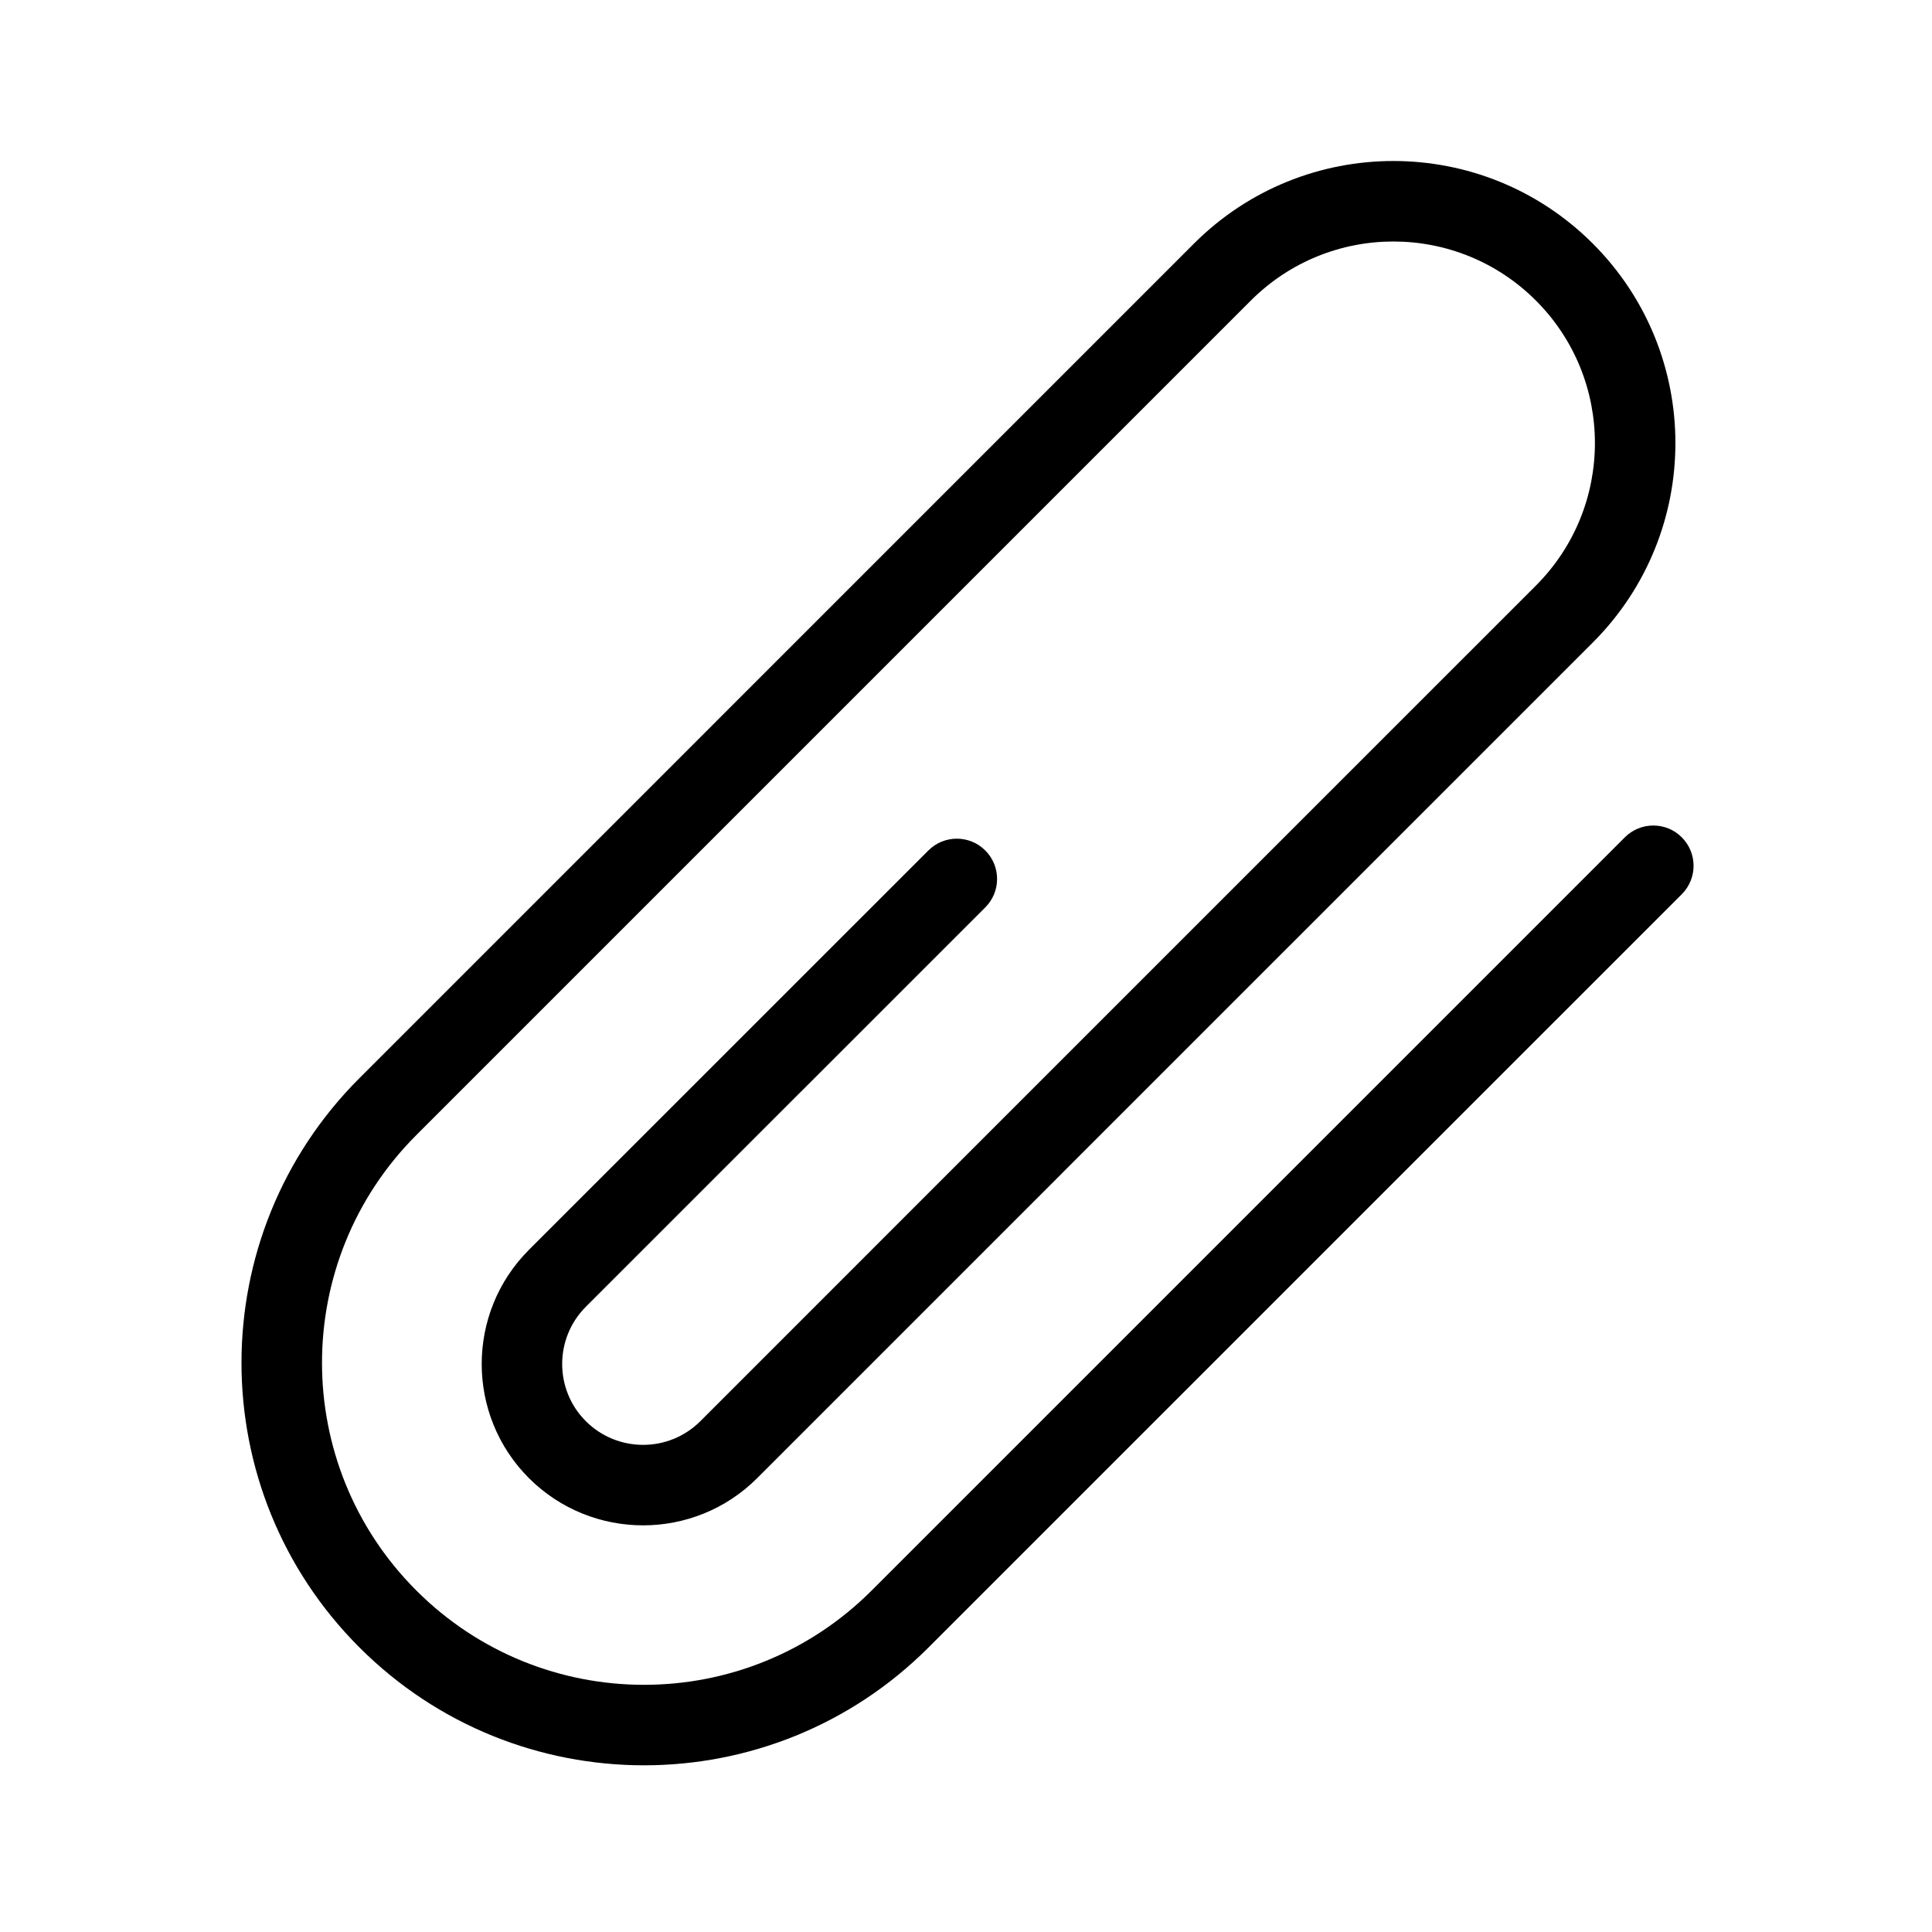 <?xml version="1.0" encoding="utf-8"?>
<svg width="800px" height="800px" viewBox="0 0 48 48" fill="none" xmlns="http://www.w3.org/2000/svg">
<g id="attachment">
<g id="attachment_2">
<path id="Combined Shape" fill-rule="evenodd" clip-rule="evenodd" d="M26.425 29.11L39.573 15.963C42.309 13.226 42.309 8.789 39.573 6.052C36.836 3.316 32.401 3.316 29.663 6.052L16.449 19.267L16.425 19.291L8.93 26.786C5.023 30.693 5.023 37.024 8.93 40.93C12.834 44.835 19.166 44.835 23.07 40.93L41.783 22.217C42.174 21.826 42.174 21.193 41.783 20.803C41.393 20.412 40.76 20.412 40.369 20.803L21.656 39.516C18.532 42.64 13.468 42.64 10.344 39.516C7.219 36.391 7.219 31.326 10.344 28.2L30.142 8.402L30.166 8.378L31.077 7.467C33.034 5.511 36.203 5.511 38.159 7.467C40.114 9.422 40.114 12.593 38.159 14.549L28.282 24.425C28.275 24.432 28.268 24.439 28.261 24.446L25.006 27.701L24.945 27.762C24.944 27.764 24.943 27.764 24.942 27.765L17.399 35.31C16.614 36.093 15.34 36.093 14.555 35.309C13.771 34.525 13.771 33.251 14.556 32.465L24.479 22.544C24.87 22.154 24.87 21.52 24.479 21.13C24.089 20.739 23.456 20.739 23.065 21.13L13.141 31.052C11.577 32.619 11.577 35.157 13.14 36.723C14.708 38.288 17.246 38.288 18.812 36.724L26.359 29.177L26.425 29.11Z" fill="#000000"/>
</g>
</g>
</svg>